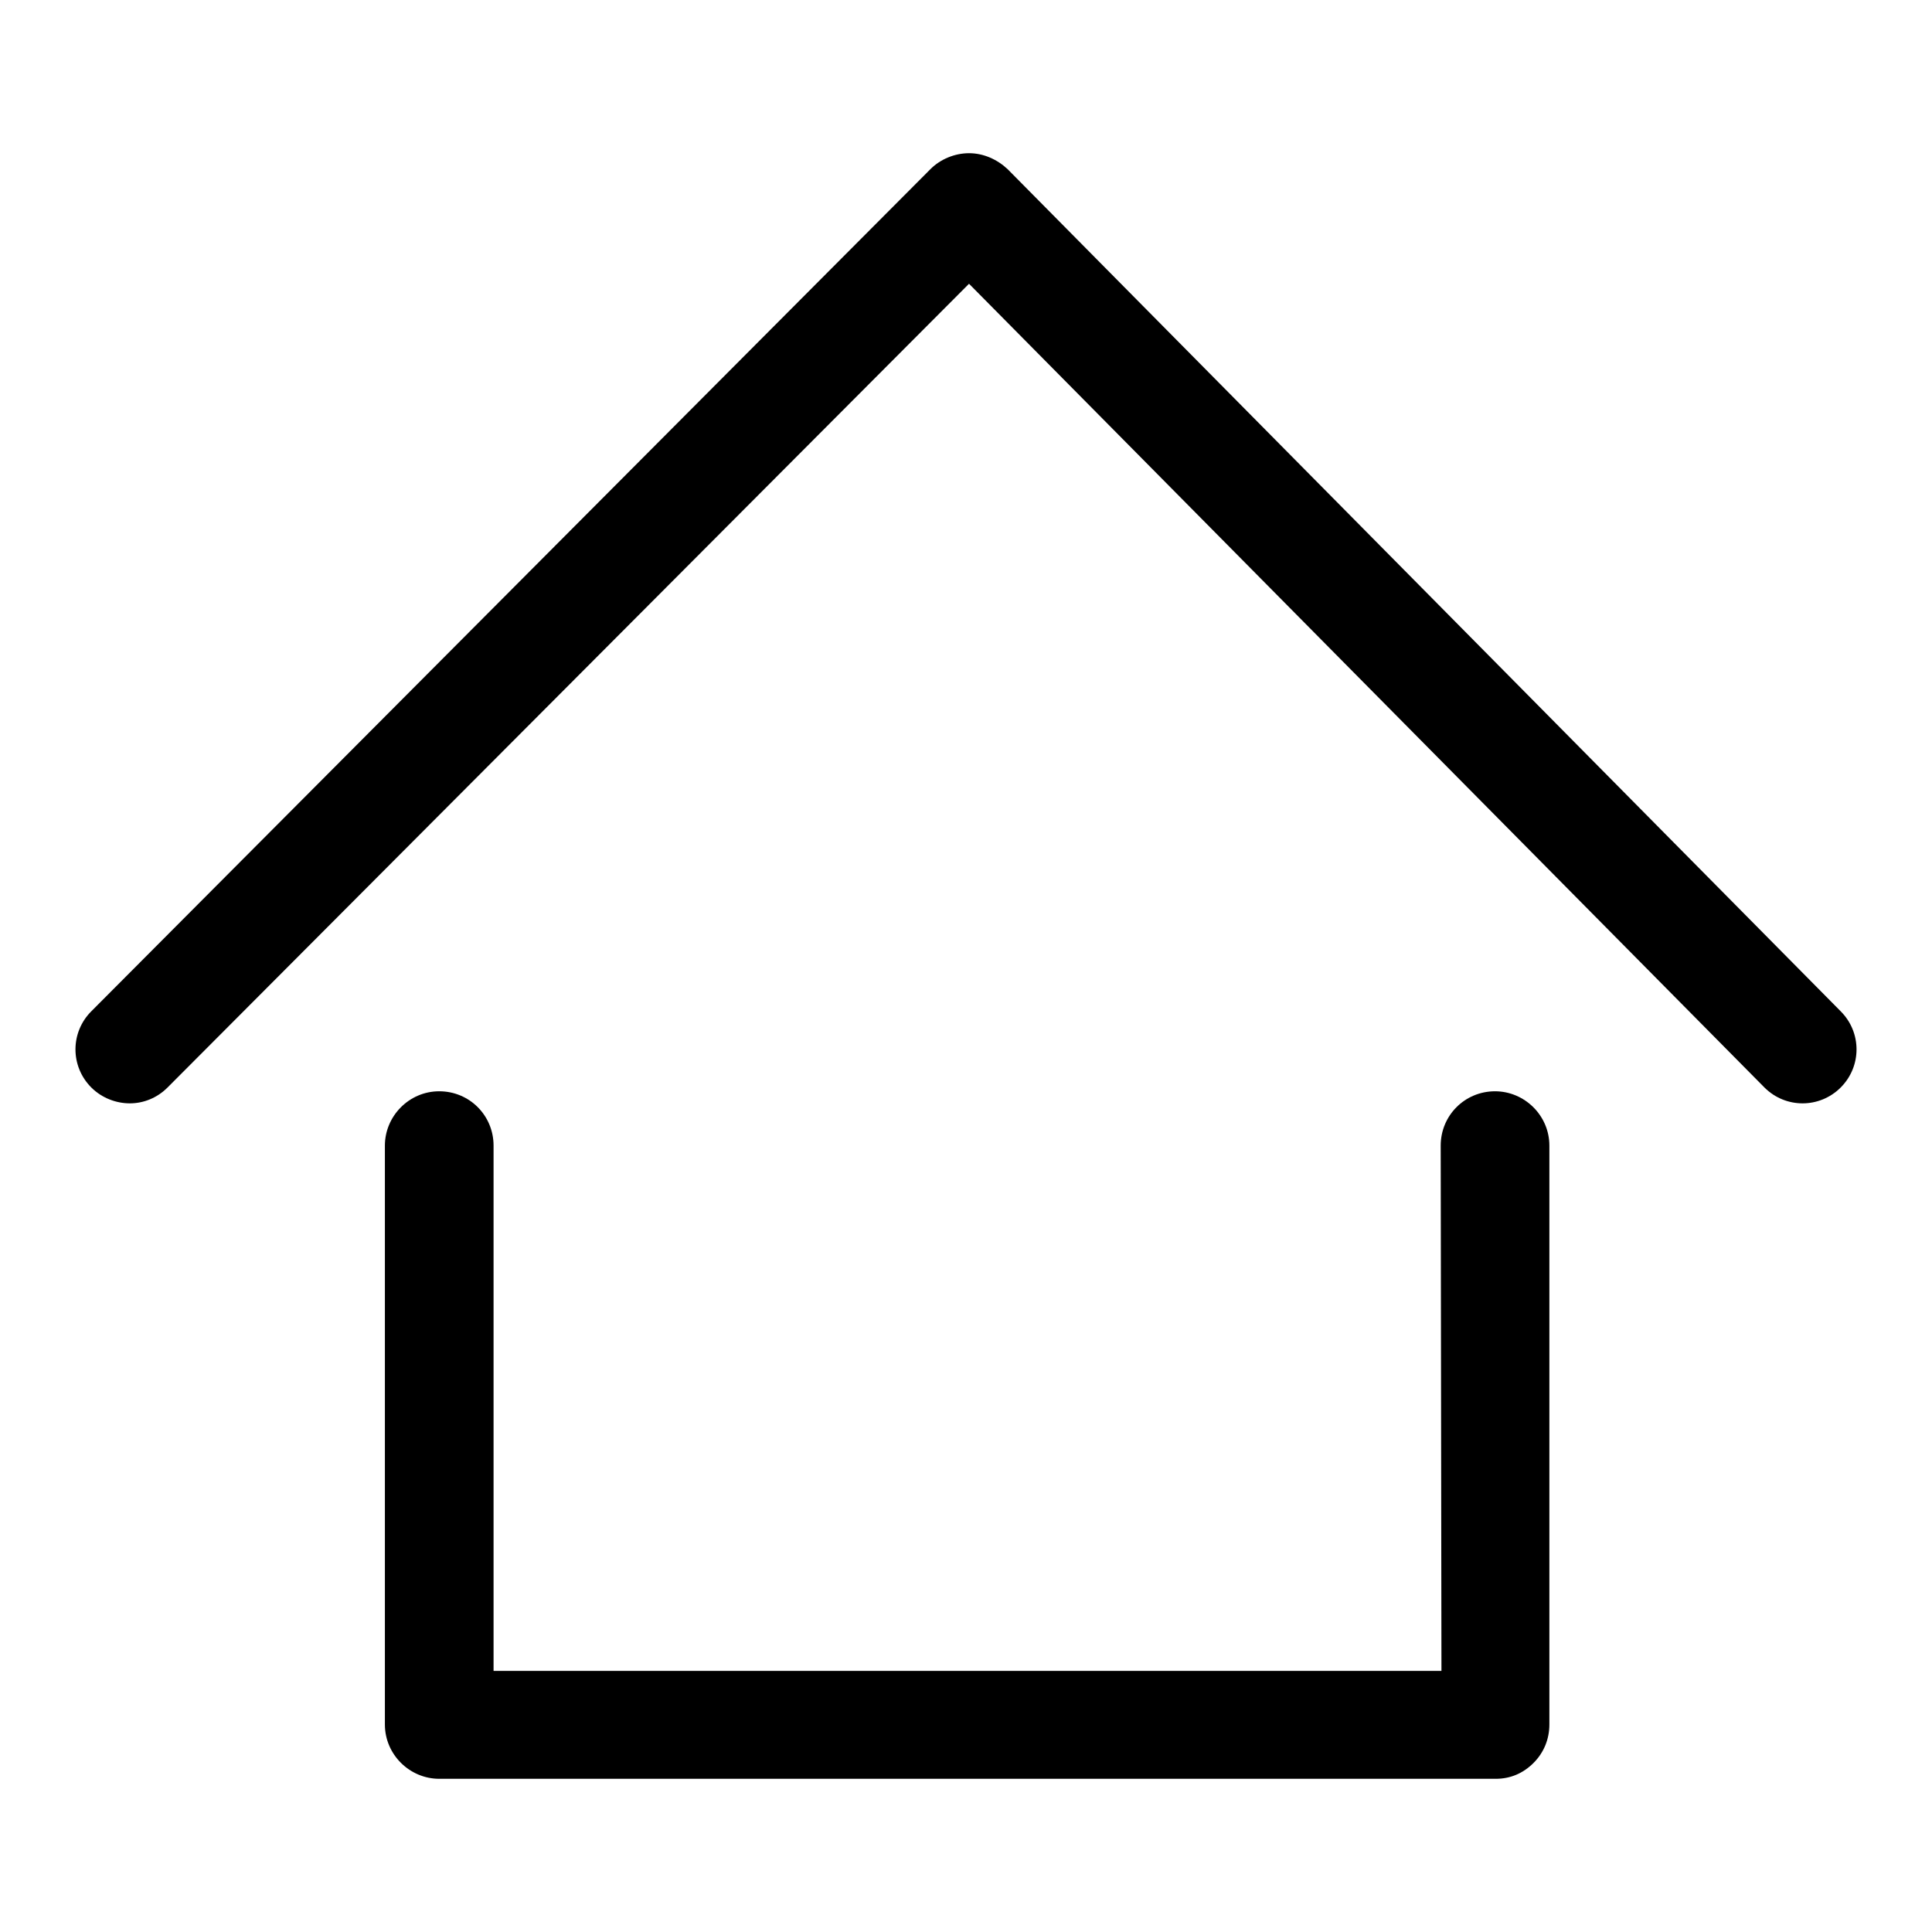 <?xml version="1.0" encoding="utf-8"?>
<!-- Svg Vector Icons : http://www.onlinewebfonts.com/icon -->
<!DOCTYPE svg PUBLIC "-//W3C//DTD SVG 1.1//EN" "http://www.w3.org/Graphics/SVG/1.1/DTD/svg11.dtd">
<svg version="1.1" xmlns="http://www.w3.org/2000/svg" xmlns:xlink="http://www.w3.org/1999/xlink" x="0px" y="0px" viewBox="0 0 256 256" enable-background="new 0 0 256 256" xml:space="preserve">
<g><g><path fill="#000000" d="M17.2,139.1l-0.2-0.2L128.4,27.3l0.1,0.1L238.9,139l-0.2,0.2L128.4,27.6L17.2,139.1z"/><path fill="#000000" d="M198.3,228.7H58.1v-76.9h0.2v76.6H198l0-76.6h0.2L198.3,228.7z"/><path fill="#000000" d="M17.2,146.2c-1.8,0-3.7-0.7-5.1-2.1c-2.8-2.8-2.8-7.3,0-10.1L123.3,22.4c1.3-1.3,3.2-2.1,5.1-2.1l0,0c1.9,0,3.7,0.8,5.1,2.1L243.9,134c2.8,2.8,2.8,7.3,0,10.1c-2.8,2.8-7.3,2.8-10.1,0L128.4,37.6L22.2,144.1C20.8,145.5,19,146.2,17.2,146.2z"/><path fill="#000000" d="M198.2,235.7h-140c-3.9,0-7.2-3.2-7.2-7.2v-76.7c0-3.9,3.2-7.2,7.2-7.2c4,0,7.2,3.2,7.2,7.2v69.6H191l-0.1-69.6c0-4,3.2-7.2,7.2-7.2l0,0c3.9,0,7.2,3.2,7.2,7.2l0,76.7c0,1.9-0.7,3.7-2.1,5.1S200.1,235.7,198.2,235.7z"/></g></g>
</svg>